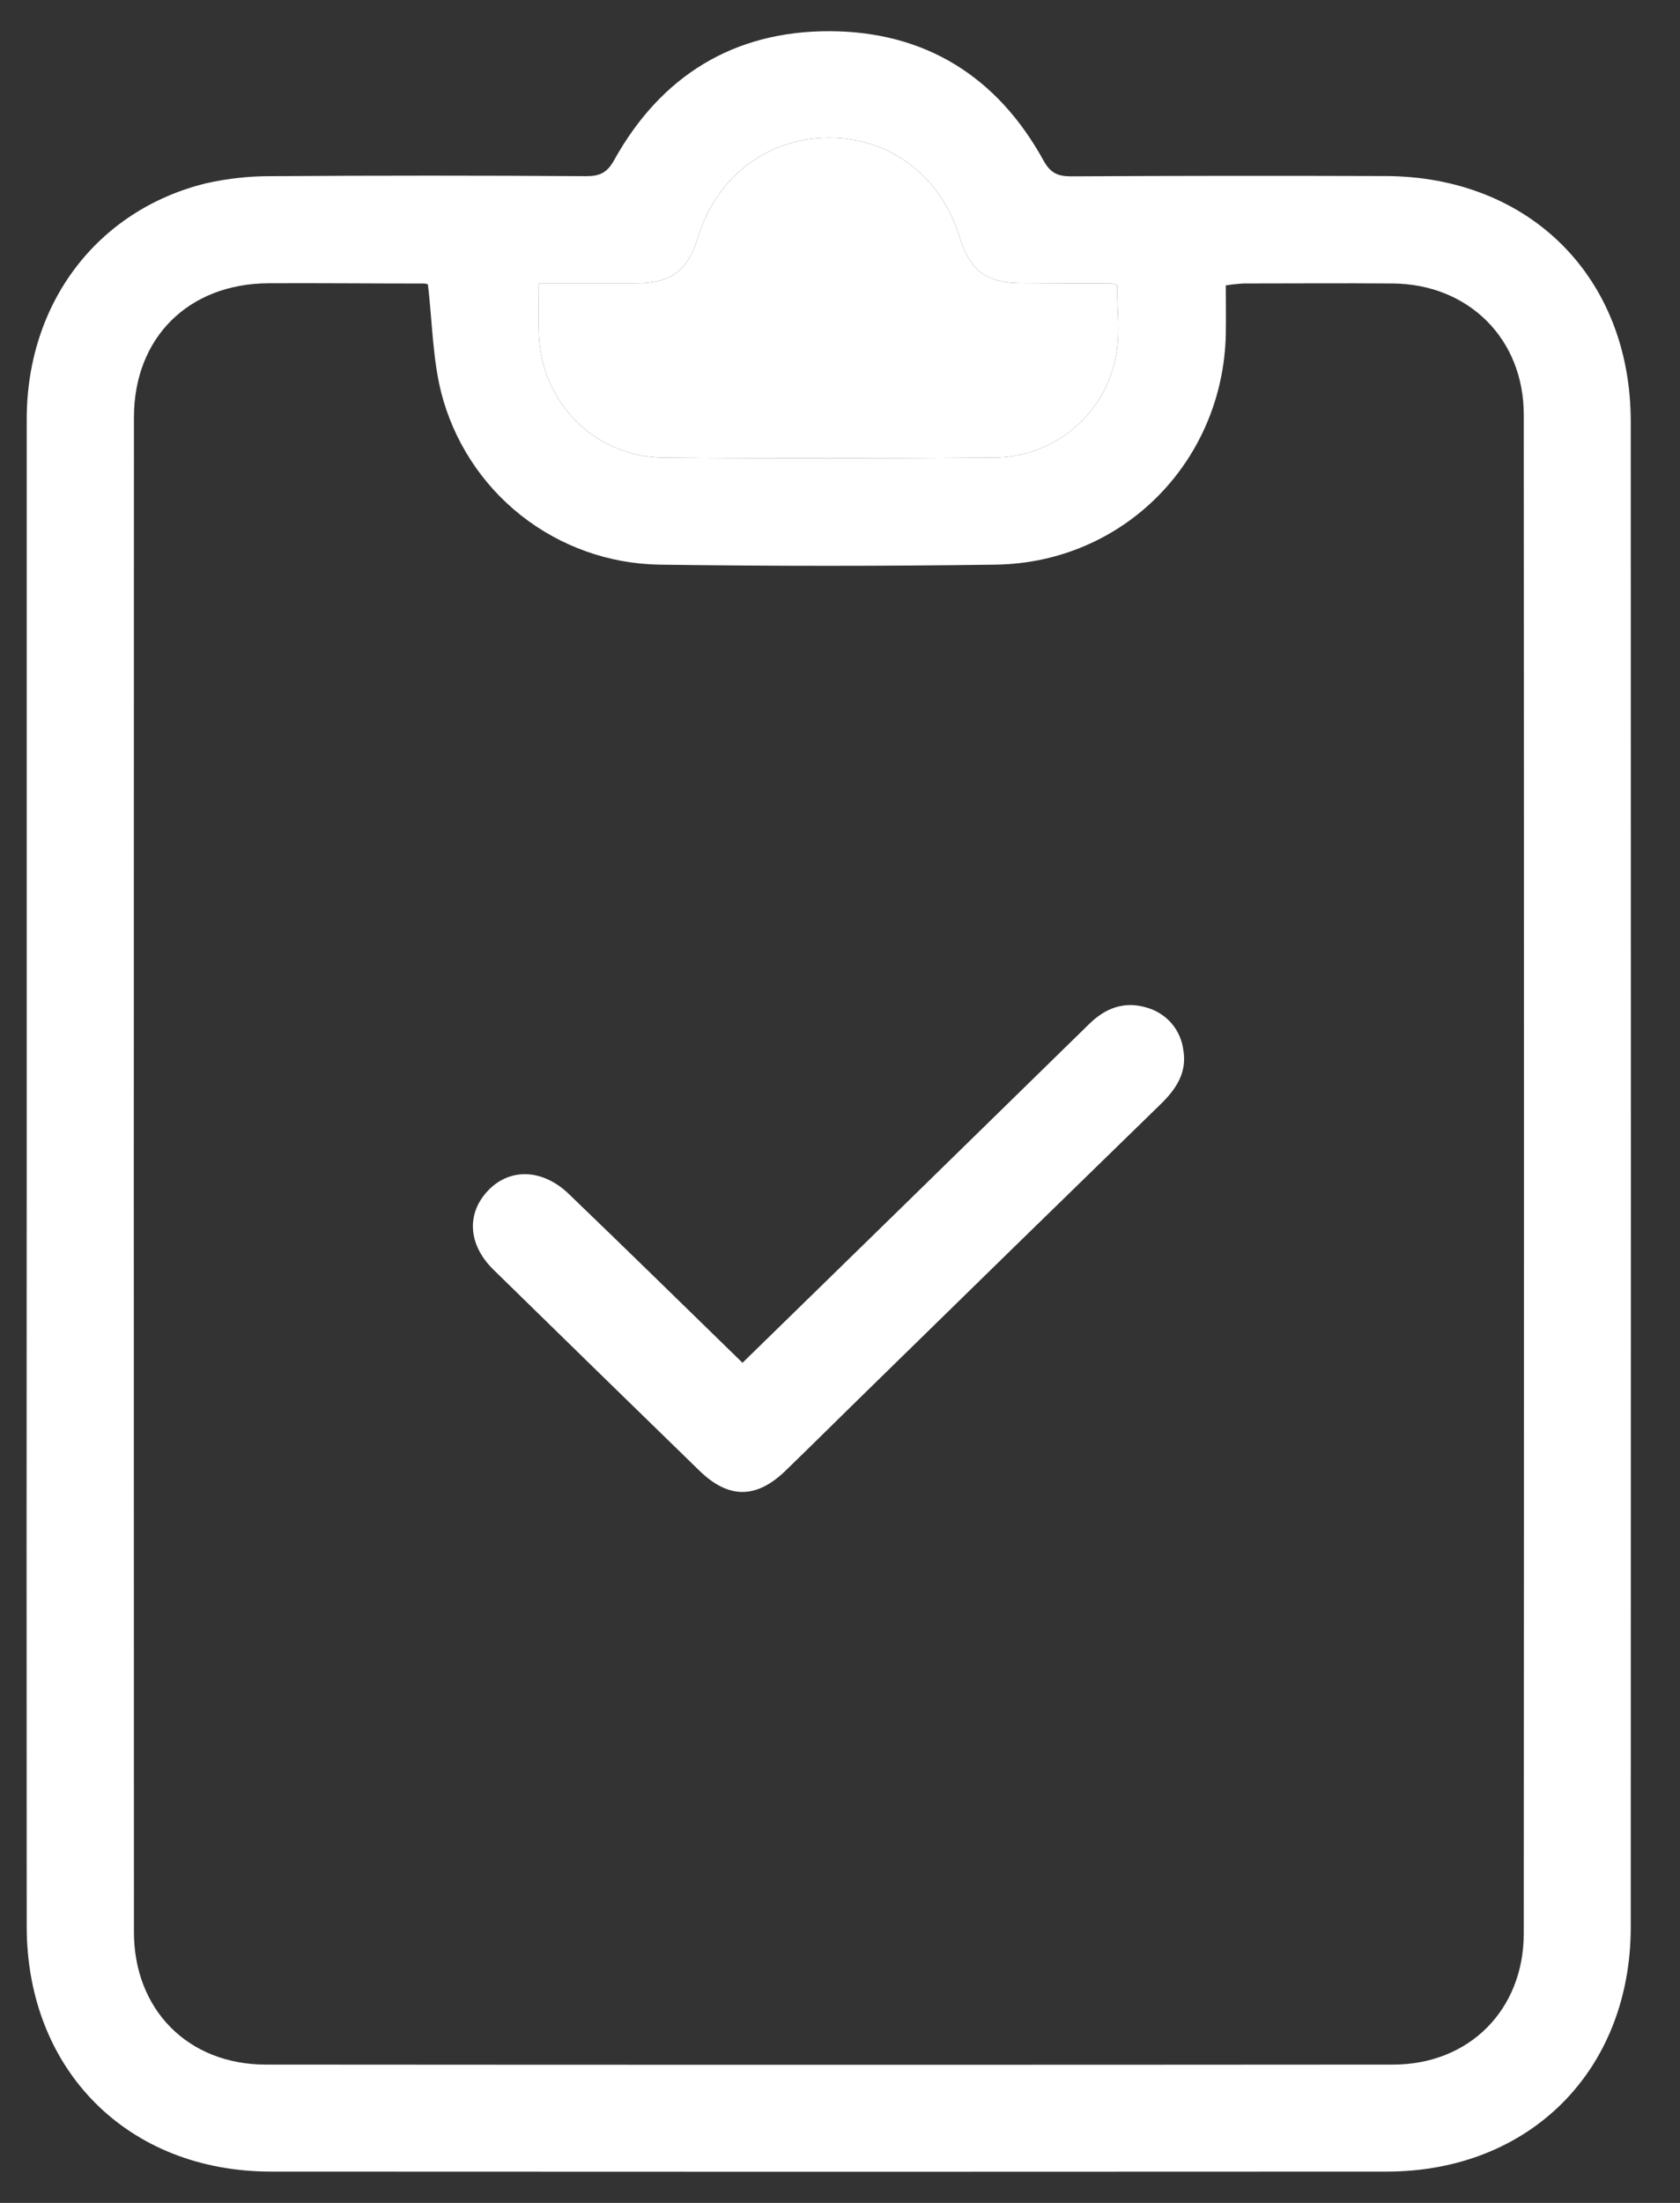 <svg width="29" height="38" viewBox="0 0 29 38" fill="none" xmlns="http://www.w3.org/2000/svg">
<rect x="0" y="0" width="29" height="38" fill="#333333" stroke="none"/>
<g id="result 1" clip-path="url(#clip0_569_2686)">
<g id="Vector">
<path d="M0.461 20.198C0.461 15.879 0.461 11.557 0.461 7.234C0.461 5.226 1.679 3.623 3.557 3.162C3.932 3.078 4.314 3.036 4.698 3.039C6.506 3.027 8.314 3.027 10.121 3.039C10.352 3.039 10.48 2.98 10.599 2.766C11.408 1.308 12.668 0.532 14.327 0.538C15.97 0.545 17.215 1.32 18.013 2.769C18.131 2.983 18.259 3.043 18.49 3.042C20.298 3.032 22.105 3.031 23.913 3.037C26.405 3.043 28.149 4.783 28.15 7.273C28.153 15.929 28.153 24.584 28.15 33.239C28.15 35.712 26.41 37.456 23.942 37.46C17.519 37.464 11.096 37.464 4.673 37.46C2.205 37.457 0.466 35.711 0.461 33.239C0.458 28.892 0.458 24.545 0.461 20.198ZM7.387 4.907C7.37 4.898 7.351 4.893 7.332 4.891C6.435 4.891 5.537 4.882 4.64 4.886C3.256 4.891 2.312 5.822 2.312 7.203C2.309 15.911 2.309 24.618 2.312 33.326C2.312 34.669 3.248 35.612 4.583 35.614C11.071 35.619 17.559 35.619 24.047 35.614C25.361 35.614 26.302 34.669 26.303 33.353C26.308 24.62 26.308 15.887 26.303 7.153C26.303 5.842 25.348 4.901 24.041 4.89C23.182 4.883 22.323 4.89 21.464 4.89C21.362 4.896 21.261 4.907 21.16 4.923C21.16 5.22 21.164 5.491 21.16 5.76C21.114 7.962 19.392 9.708 17.189 9.74C15.253 9.767 13.317 9.767 11.38 9.74C10.513 9.726 9.674 9.427 8.993 8.89C8.312 8.352 7.828 7.604 7.614 6.764C7.468 6.176 7.462 5.552 7.387 4.907ZM19.283 4.918C19.255 4.906 19.225 4.896 19.195 4.891C18.681 4.891 18.169 4.887 17.657 4.884C17.024 4.884 16.747 4.677 16.561 4.079C16.238 3.038 15.366 2.376 14.312 2.376C13.258 2.376 12.373 3.043 12.056 4.073C11.872 4.674 11.593 4.887 10.968 4.887C10.421 4.887 9.875 4.887 9.301 4.887C9.301 5.201 9.296 5.468 9.301 5.734C9.328 6.932 10.255 7.882 11.456 7.894C13.352 7.912 15.248 7.909 17.145 7.894C17.657 7.896 18.152 7.715 18.542 7.384C18.933 7.053 19.192 6.593 19.273 6.088C19.335 5.713 19.283 5.323 19.283 4.918Z" fill="white"/>
<path d="M19.283 4.918C19.255 4.906 19.225 4.896 19.195 4.891C18.681 4.891 18.169 4.887 17.657 4.884C17.024 4.884 16.747 4.677 16.561 4.079C16.238 3.038 15.366 2.376 14.312 2.376C13.258 2.376 12.373 3.043 12.056 4.073C11.872 4.674 11.593 4.887 10.968 4.887H9.301C9.301 5.201 9.296 5.468 9.301 5.734C9.328 6.932 10.255 7.882 11.456 7.894C13.352 7.912 15.248 7.909 17.145 7.894C17.657 7.896 18.152 7.715 18.542 7.384C18.933 7.053 19.192 6.593 19.273 6.088C19.335 5.713 19.283 5.323 19.283 4.918Z" fill="white"/>
</g>
<path id="Vector_2" d="M12.817 23.508L15.66 20.734C16.706 19.713 17.751 18.691 18.796 17.669C19.087 17.381 19.421 17.262 19.811 17.386C19.972 17.434 20.116 17.528 20.226 17.656C20.335 17.785 20.404 17.942 20.426 18.109C20.496 18.506 20.297 18.793 20.027 19.055C18.372 20.665 16.72 22.276 15.07 23.891C14.565 24.383 14.065 24.881 13.557 25.372C13.049 25.863 12.571 25.852 12.076 25.372C10.891 24.22 9.706 23.064 8.521 21.905C8.077 21.471 8.048 20.934 8.424 20.538C8.8 20.142 9.369 20.161 9.82 20.597C10.817 21.555 11.806 22.523 12.817 23.508Z" fill="white"/>
</g>
<defs>
<clipPath id="clip0_569_2686">
<rect width="27.691" height="36.923" fill="white" transform="translate(0.461 0.538)"/>
</clipPath>
</defs>
</svg>
